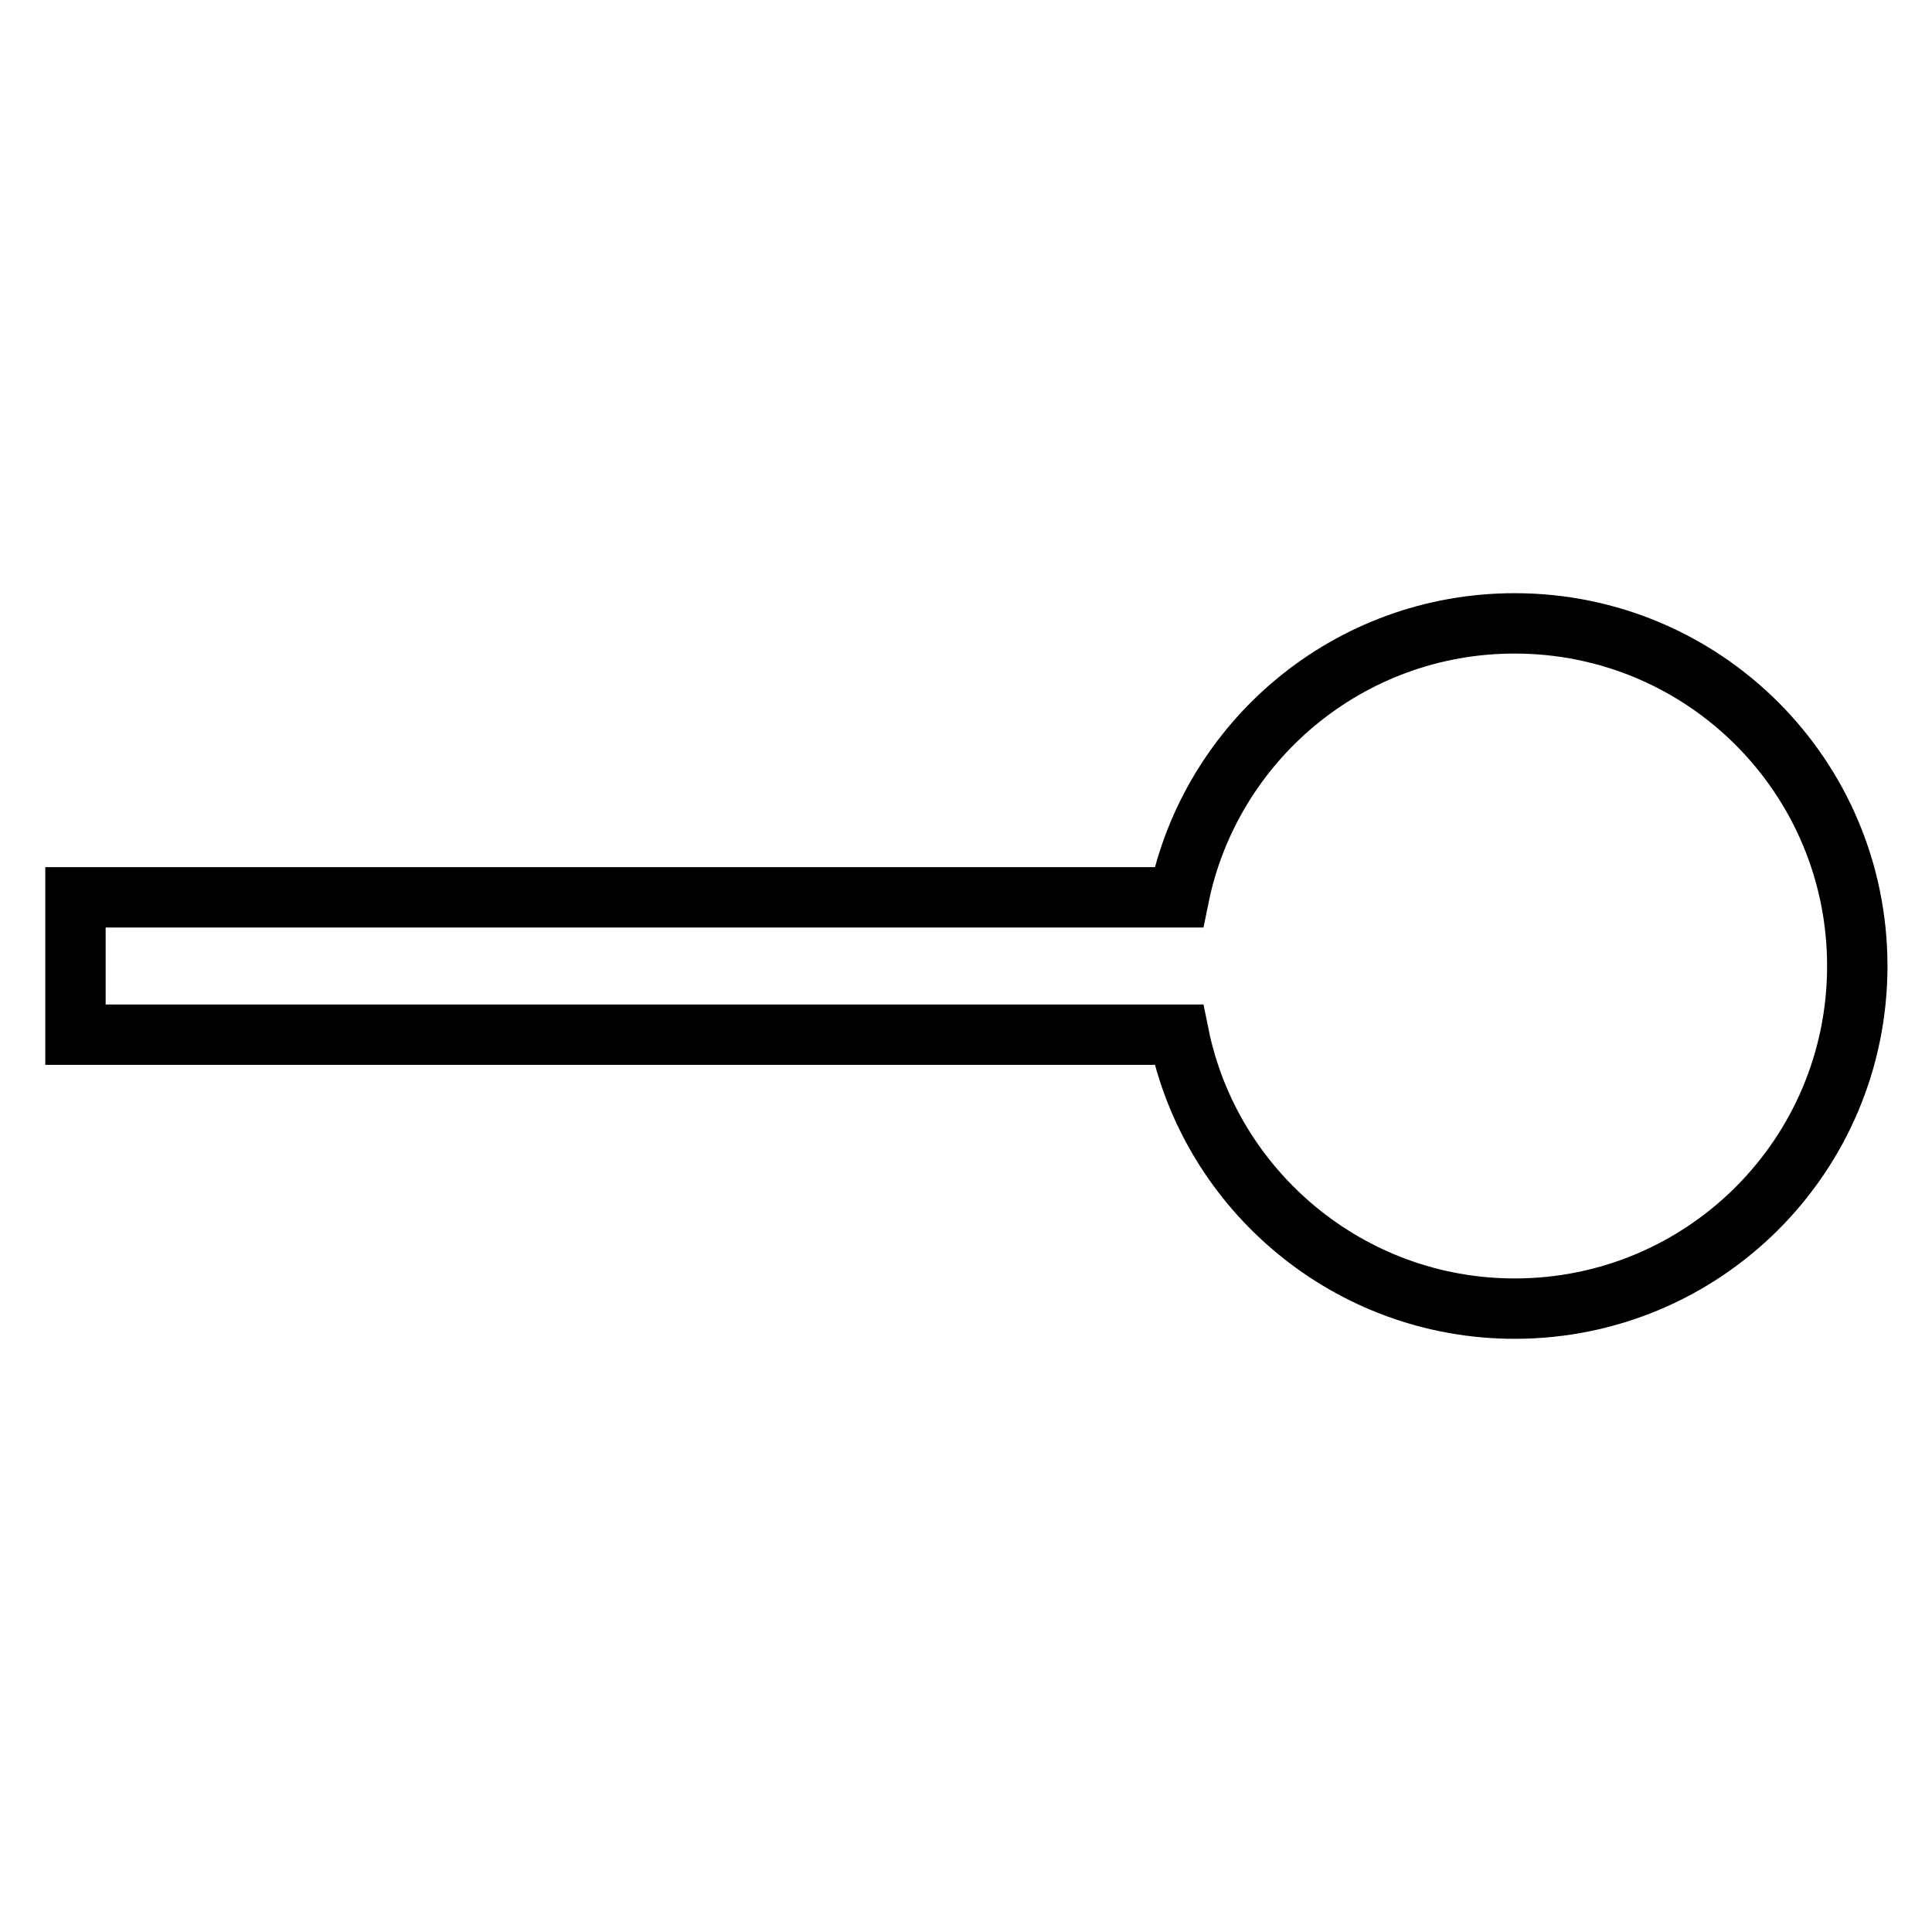 <?xml version="1.0" encoding="utf-8"?>
<!-- Svg Vector Icons : http://www.onlinewebfonts.com/icon -->
<!DOCTYPE svg PUBLIC "-//W3C//DTD SVG 1.1//EN" "http://www.w3.org/Graphics/SVG/1.1/DTD/svg11.dtd">
<svg version="1.1" xmlns="http://www.w3.org/2000/svg" xmlns:xlink="http://www.w3.org/1999/xlink" x="0px" y="0px" viewBox="0 0 256 256" enable-background="new 0 0 256 256" xml:space="preserve">
<g><g><path stroke-width="8" fill-opacity="0" stroke="#000000"  d="M10,118.9h146.2c4.2-20.7,22.5-36.3,44.5-36.3c25.1,0,45.4,20.3,45.4,45.4c0,25.1-20.3,45.4-45.4,45.4c-21.9,0-40.3-15.6-44.5-36.3H10V118.9z"/></g></g>
</svg>